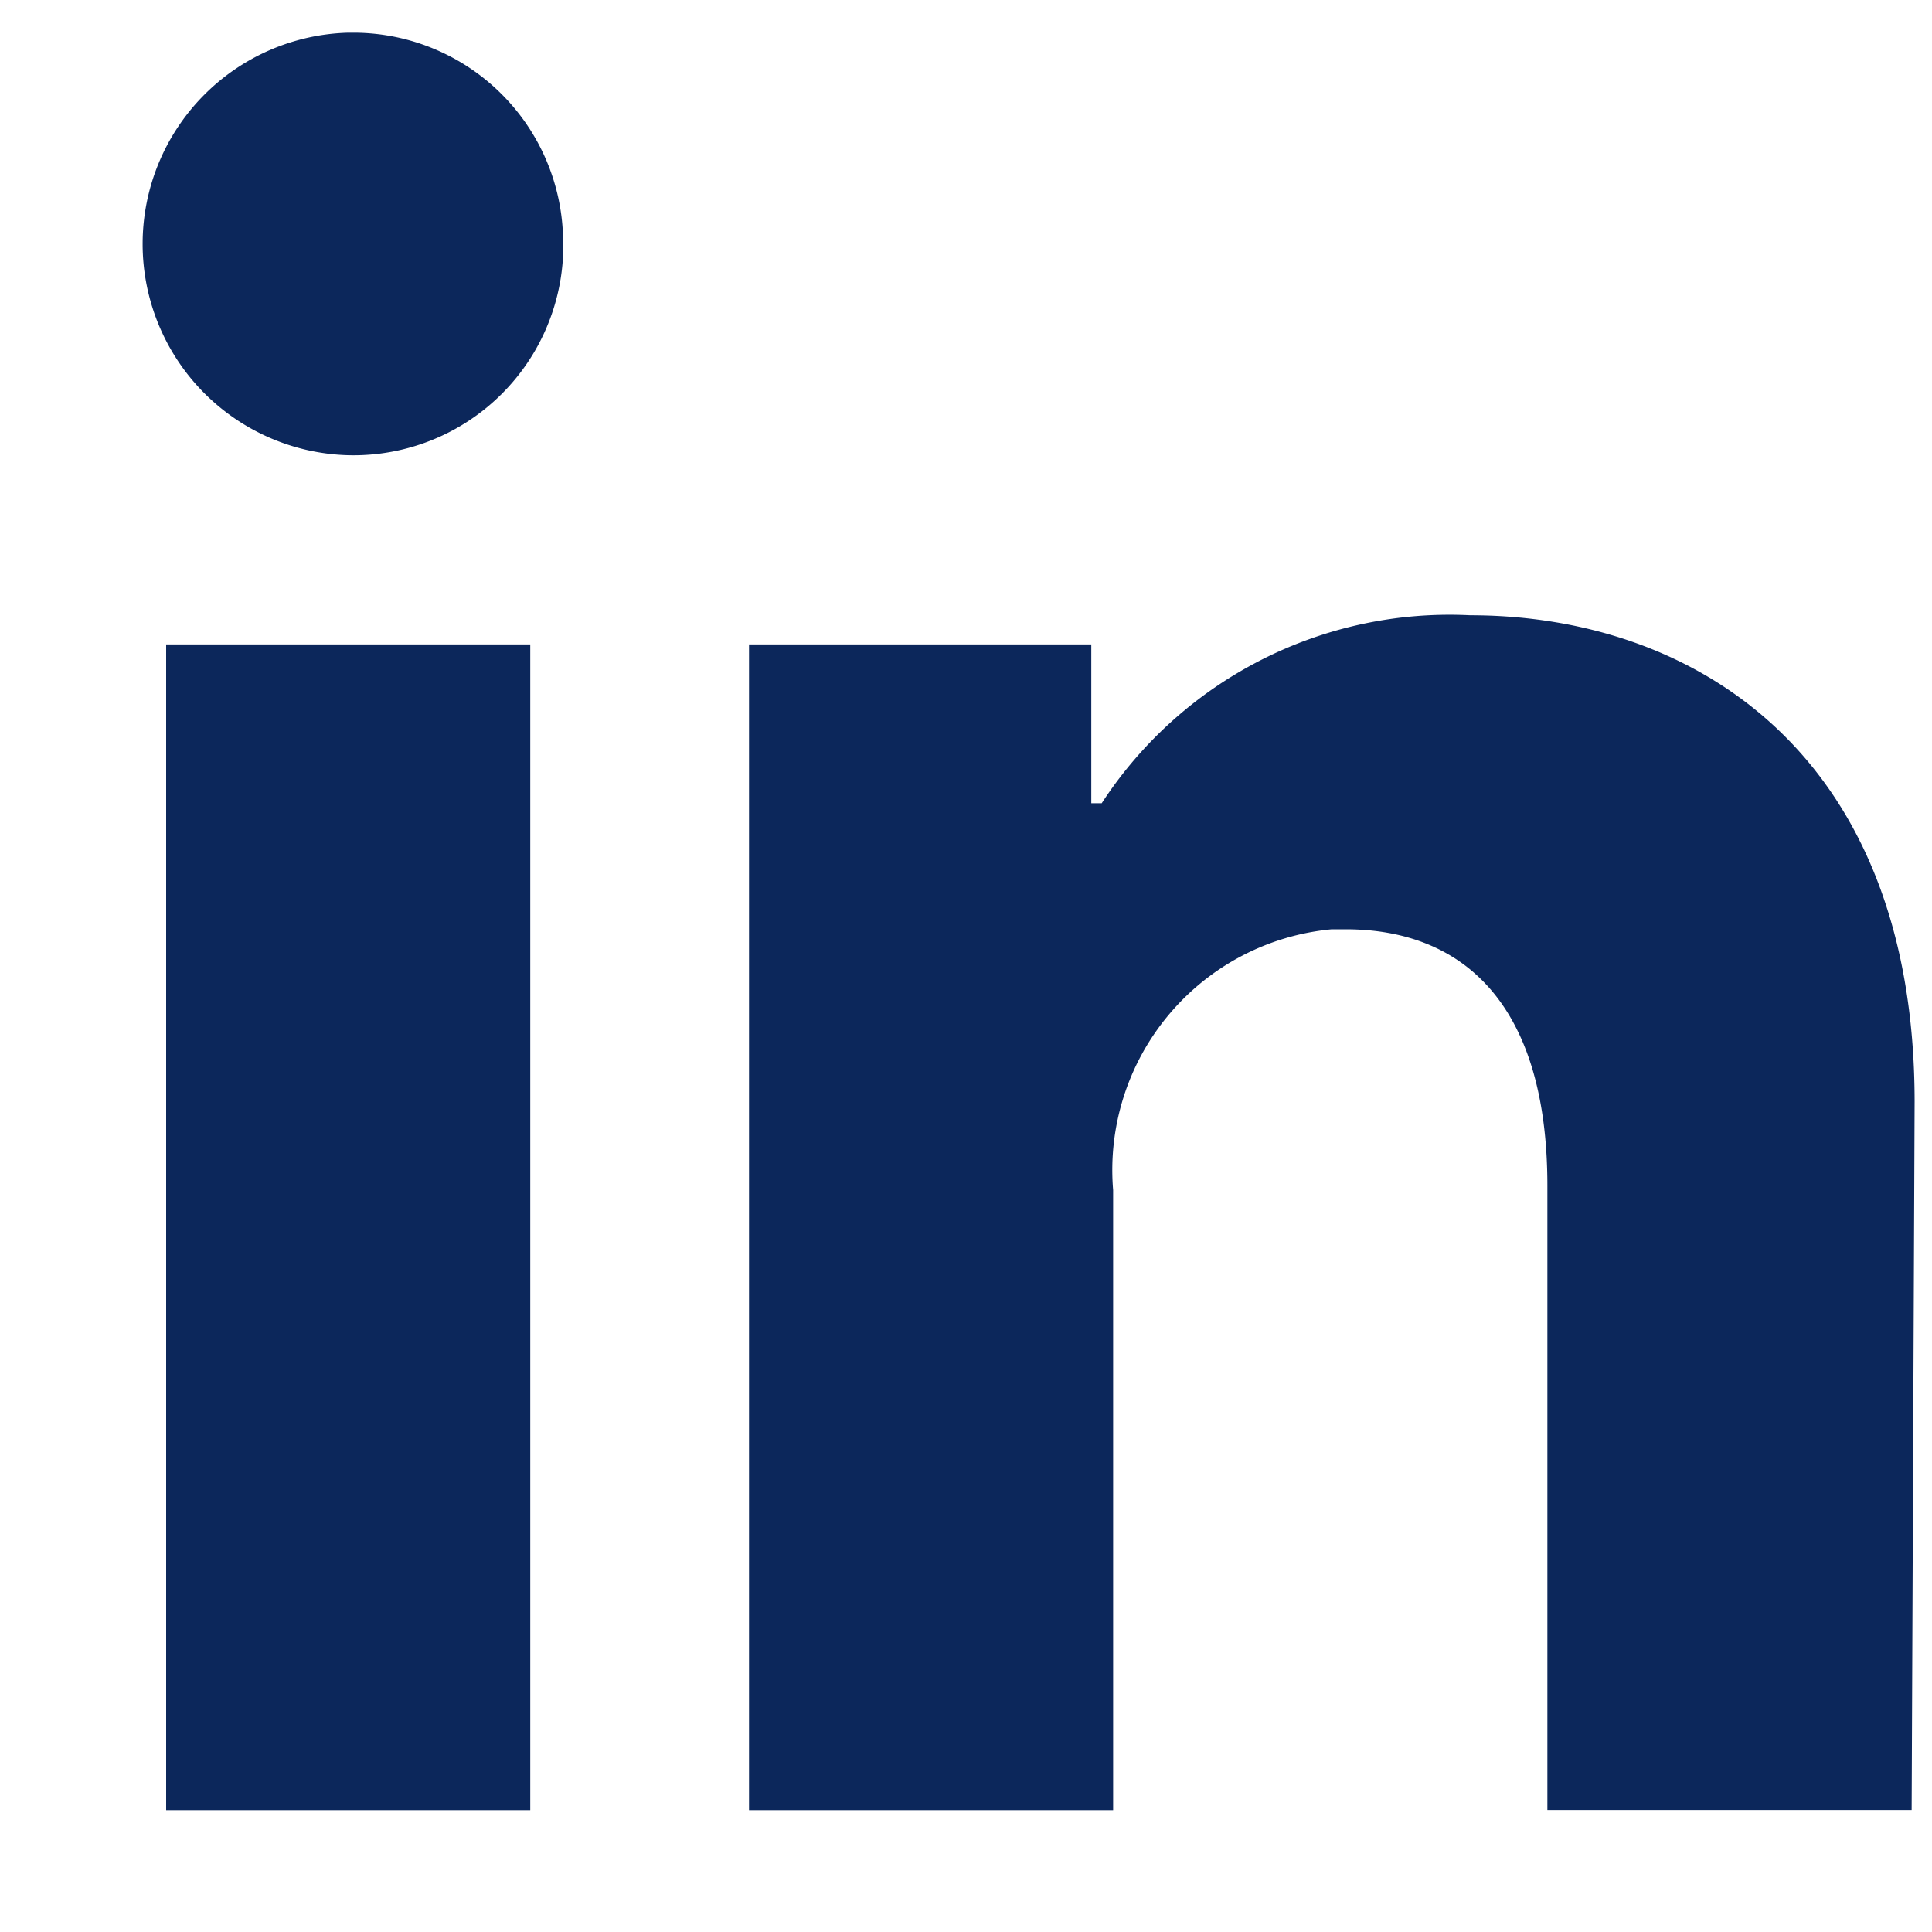 <svg width="13" height="13" viewBox="0 0 13 13" fill="none" xmlns="http://www.w3.org/2000/svg"><path d="M3.569 4.336H1.118v7.844h2.45V4.336zm.22-2.696a1.412 1.412 0 0 0-1.4-1.42h-.045a1.422 1.422 0 0 0 0 2.843A1.412 1.412 0 0 0 3.79 1.684V1.64zm9.094 5.775c0-2.358-1.5-3.275-2.99-3.275a2.794 2.794 0 0 0-2.48 1.265h-.07V4.336H5.04v7.844h2.45V8.008a1.627 1.627 0 0 1 1.471-1.755h.093c.78 0 1.358.49 1.358 1.726v4.2h2.451l.02-4.764z" fill="#0C275B"/></svg>
